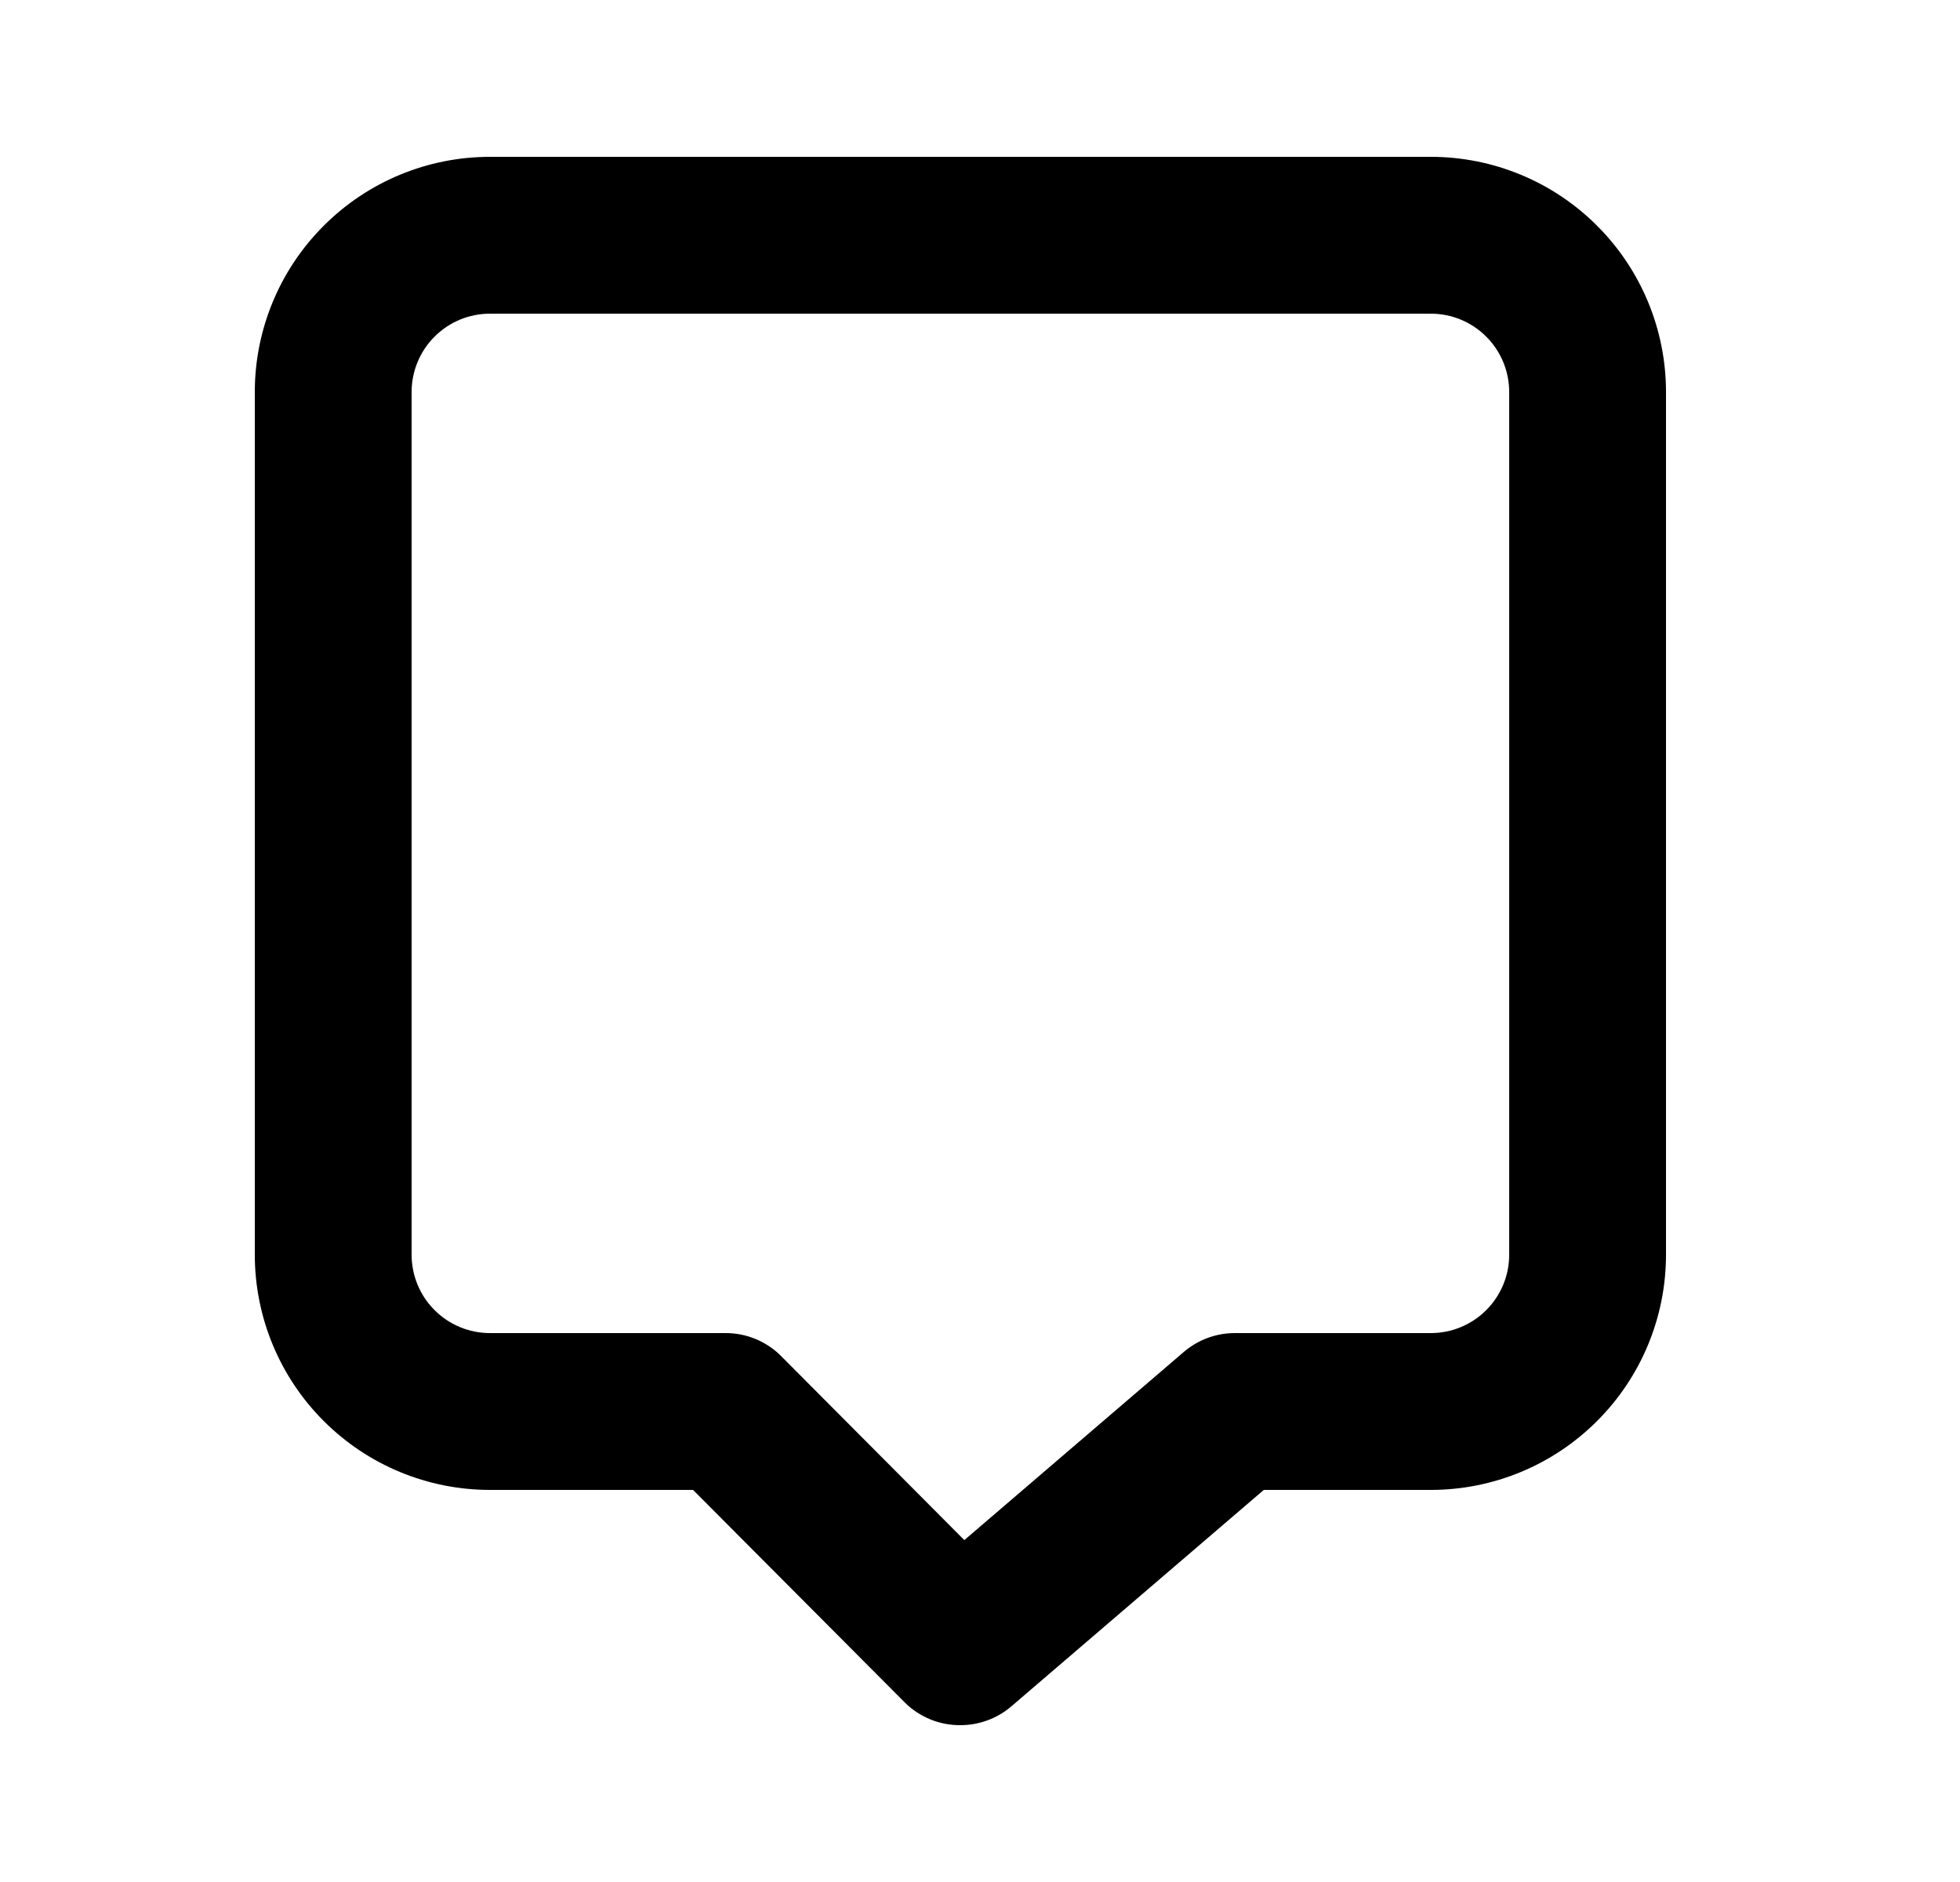 <svg width="25" height="24" viewBox="0 0 25 24" fill="none" xmlns="http://www.w3.org/2000/svg">
<path d="M18.25 2H6.25C5.454 2 4.691 2.316 4.129 2.879C3.566 3.441 3.25 4.204 3.25 5V16C3.25 16.796 3.566 17.559 4.129 18.121C4.691 18.684 5.454 19 6.25 19H8.84L11.54 21.71C11.633 21.803 11.744 21.876 11.866 21.926C11.988 21.976 12.118 22.001 12.25 22C12.488 22 12.719 21.915 12.9 21.76L16.12 19H18.25C19.046 19 19.809 18.684 20.371 18.121C20.934 17.559 21.25 16.796 21.25 16V5C21.25 4.204 20.934 3.441 20.371 2.879C19.809 2.316 19.046 2 18.25 2ZM19.25 16C19.25 16.265 19.145 16.52 18.957 16.707C18.77 16.895 18.515 17 18.25 17H15.75C15.512 17 15.281 17.085 15.1 17.24L12.3 19.64L9.96 17.29C9.867 17.197 9.756 17.124 9.634 17.074C9.512 17.024 9.382 16.999 9.25 17H6.25C5.985 17 5.73 16.895 5.543 16.707C5.355 16.52 5.25 16.265 5.25 16V5C5.25 4.735 5.355 4.48 5.543 4.293C5.73 4.105 5.985 4 6.25 4H18.25C18.515 4 18.77 4.105 18.957 4.293C19.145 4.48 19.25 4.735 19.25 5V16Z" fill="black"/>
</svg>
